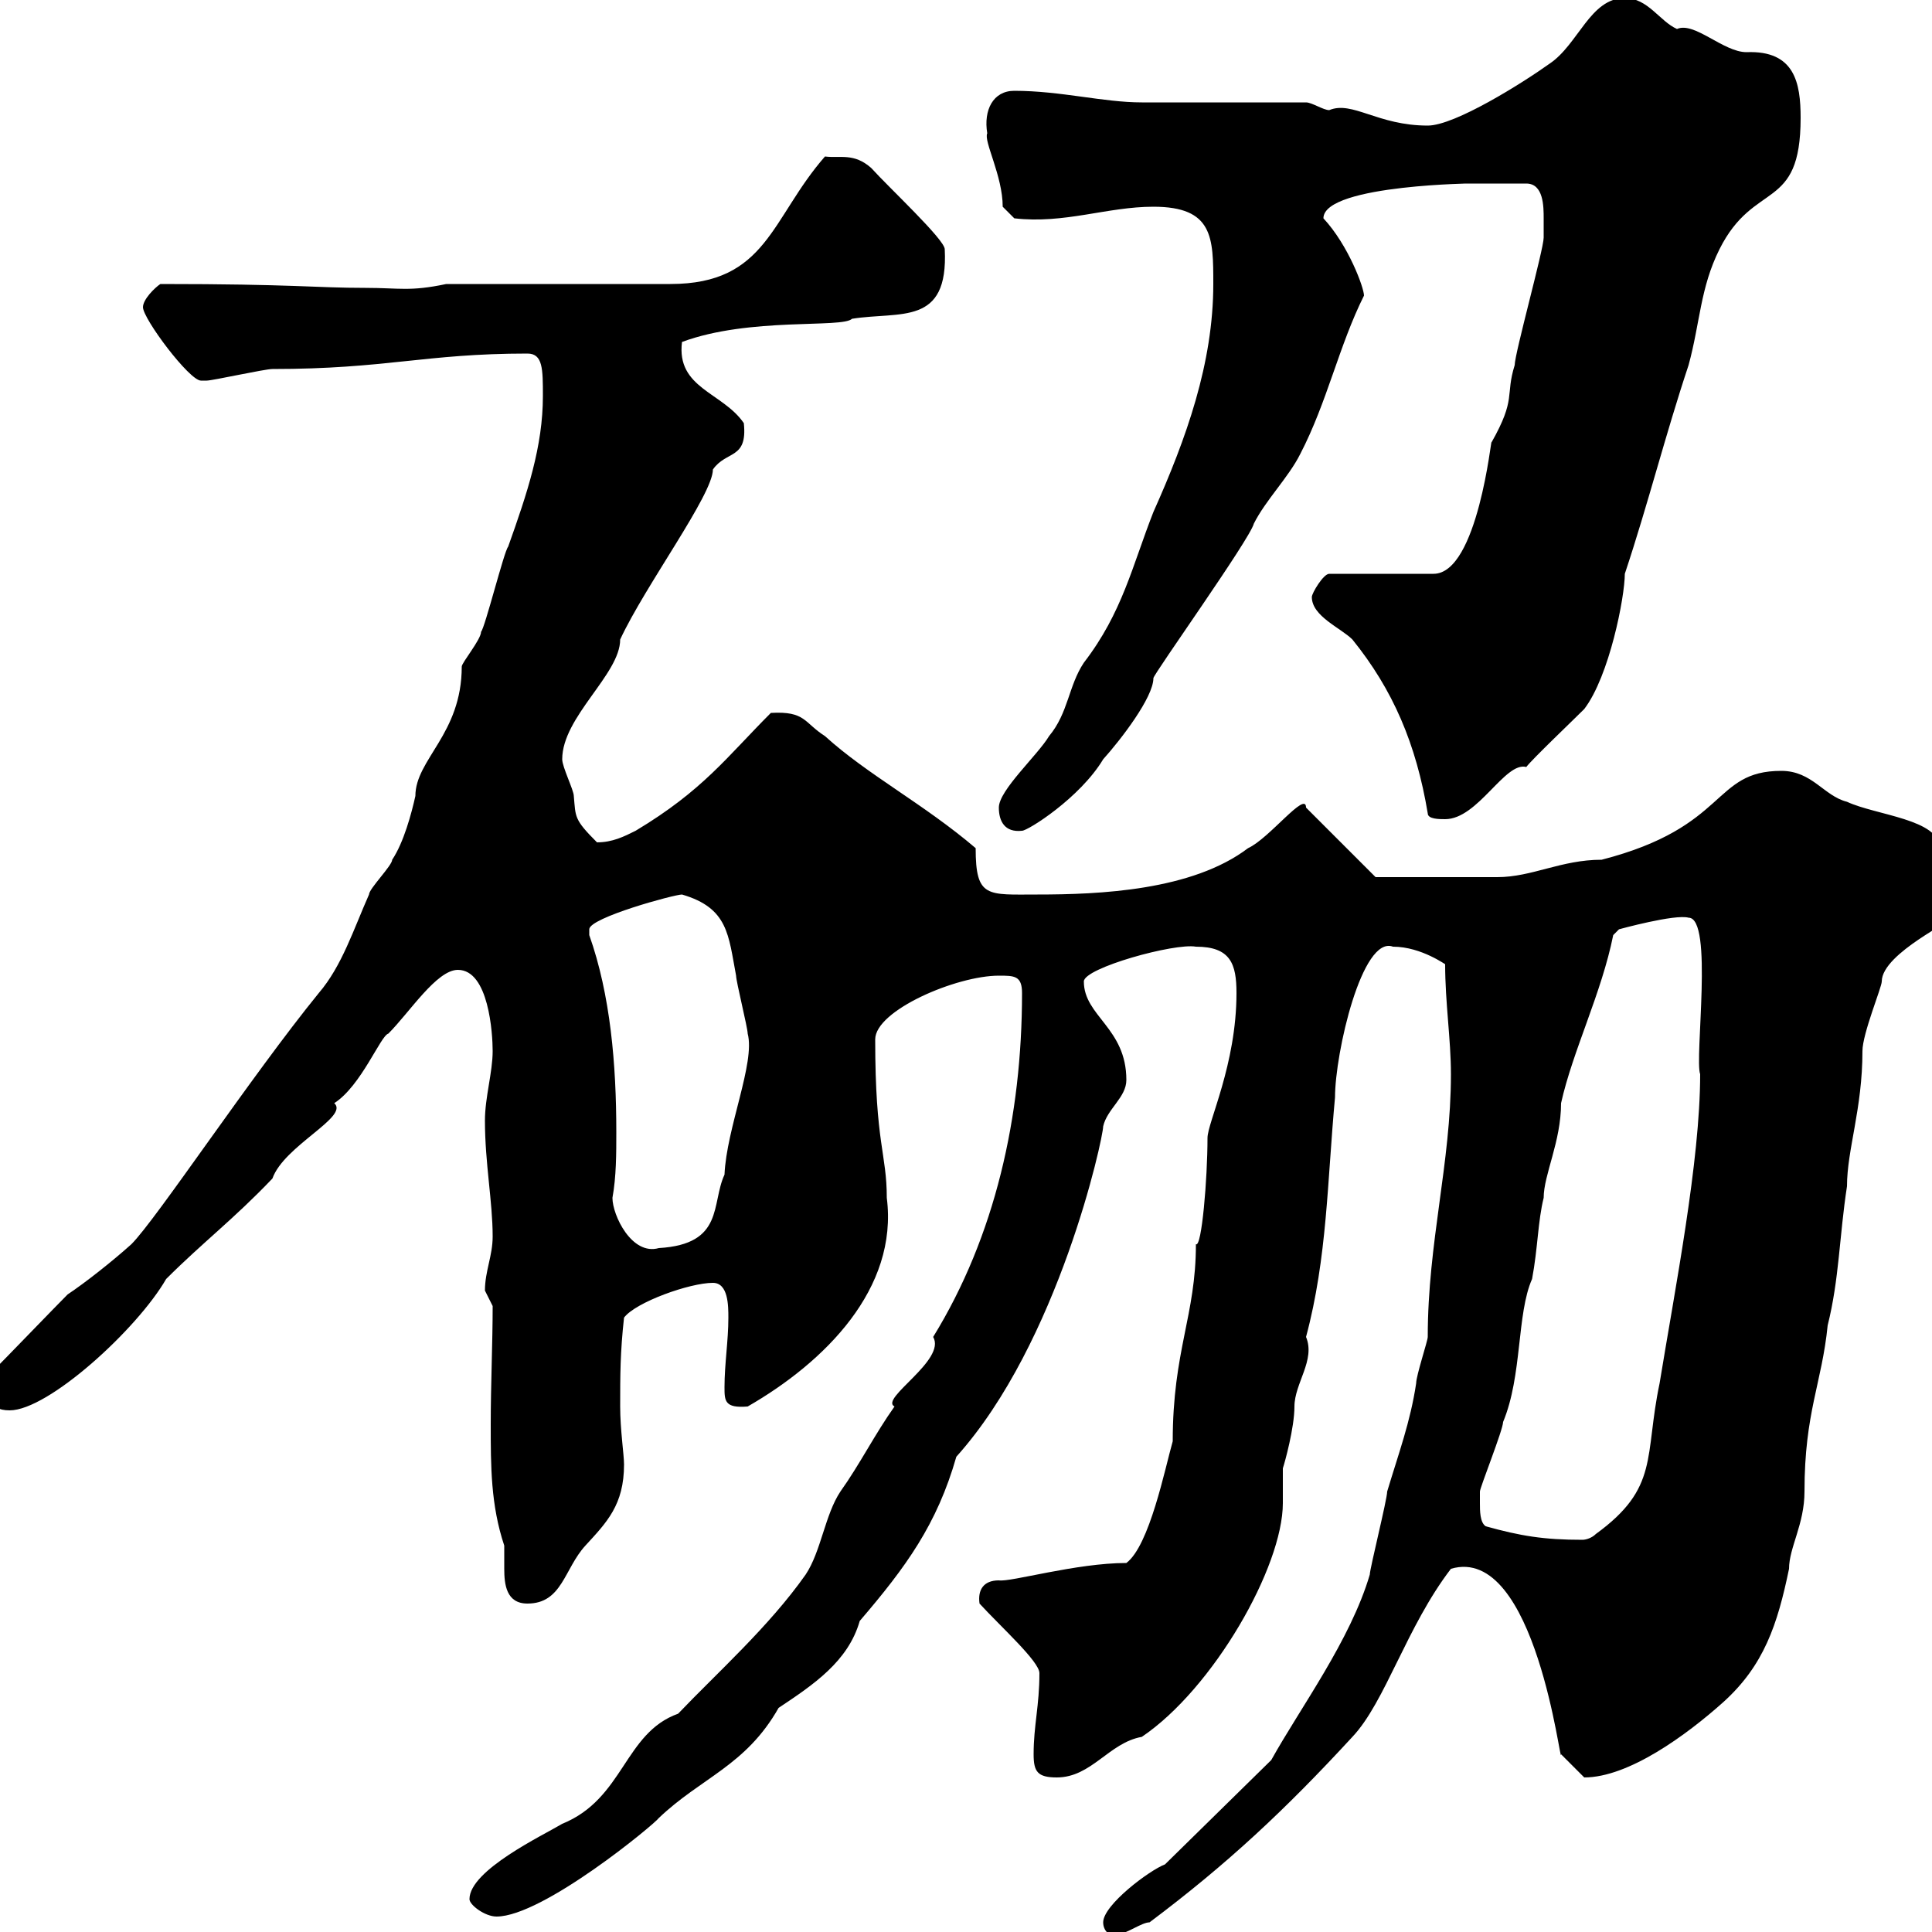 <svg xmlns="http://www.w3.org/2000/svg" xmlns:xlink="http://www.w3.org/1999/xlink" width="300" height="300"><path d="M171.30 298.50C171.30 299.70 172.20 300.90 173.70 300.30C174.90 300.30 177.30 298.50 178.50 298.50C190.50 289.50 199.50 281.10 210 269.70C215.10 264.30 218.40 252.60 225.30 243.60C238.50 239.70 242.40 275.10 242.40 272.40C242.40 272.40 245.10 275.10 246 276C252.90 276 261.90 269.40 267.60 264.30C273.90 258.60 276 252.30 277.80 243.60C277.80 240.30 280.20 236.70 280.20 231.60C280.20 219.30 282.90 214.80 283.80 205.80C285.60 198.60 285.60 192 286.80 184.20C286.80 178.50 289.20 172.20 289.20 163.20C289.20 160.50 292.20 153.30 292.20 152.40C292.20 147.90 304.50 142.50 301.20 143.40L301.20 131.70C301.20 127.20 291.30 126.60 286.80 124.50C283.20 123.60 281.40 119.70 276.60 119.70C265.80 119.70 268.50 128.40 248.70 133.50C242.40 133.50 237.90 136.20 232.50 136.20C227.40 136.20 216.30 136.20 213.60 136.20L202.80 125.40C202.80 122.70 197.10 130.20 193.80 131.70C185.10 138.30 170.70 138.90 161.10 138.90C153.30 138.90 151.50 139.50 151.50 131.70C143.40 124.80 134.70 120.30 128.10 114.30C124.80 112.20 125.10 110.40 119.70 110.70C112.80 117.60 109.20 122.70 98.70 129C96.90 129.90 95.10 130.80 92.70 130.80C89.10 127.20 89.40 126.90 89.10 123.60C89.10 122.70 87.30 119.10 87.30 117.90C87.30 111.30 96.30 104.70 96.30 99.30C100.20 90.90 110.70 76.80 110.70 72.90C112.80 69.90 116.10 71.40 115.50 65.70C112.20 60.90 105 60.30 105.90 53.10C116.40 49.20 130.80 51 132.30 49.50C139.80 48.30 147.30 50.70 146.70 38.70C146.70 37.20 138 29.10 135.30 26.10C132.60 23.70 130.50 24.60 128.10 24.30C119.70 33.90 119.10 44.10 104.10 44.10L69.30 44.10C63.60 45.30 62.10 44.70 56.70 44.70C48.90 44.70 45.60 44.10 24.90 44.10C24 44.70 22.20 46.50 22.20 47.70C22.20 49.50 29.40 59.10 31.20 59.10C32.10 59.10 32.10 59.10 32.10 59.10C33 59.10 41.10 57.30 42.30 57.30C60 57.30 66 54.90 81.90 54.90C84.30 54.90 84.30 57.30 84.30 61.50C84.30 69.30 81.90 76.50 78.90 84.90C78.30 85.50 75.30 97.50 74.70 98.10C74.70 99.30 71.70 102.90 71.70 103.50C71.70 114 64.50 117.90 64.50 123.60C63.90 126.30 62.70 130.80 60.90 133.50C60.90 134.40 57.30 138 57.30 138.90C54.90 144.30 53.10 150 49.50 154.20C39 167.10 24.30 189.30 20.40 193.20C17.40 195.90 13.20 199.20 10.50 201C8.70 202.80 0.60 211.20-1.20 213C-1.20 216.60-2.10 219 1.50 219C7.50 219 21.30 206.40 25.80 198.60C31.50 192.90 36.30 189.30 42.30 183C44.10 177.90 54.30 173.40 51.90 171.30C56.10 168.60 59.10 160.80 60.30 160.50C63.60 157.20 67.80 150.60 71.10 150.60C75.90 150.60 76.50 160.50 76.50 163.20C76.50 166.50 75.30 170.40 75.30 174C75.30 180.60 76.50 186.60 76.50 192C76.50 195 75.30 197.40 75.30 200.40C75.30 200.40 76.50 202.80 76.50 202.80C76.50 208.50 76.20 215.10 76.20 221.10C76.20 227.70 76.20 233.70 78.30 240C78.30 240.90 78.30 242.10 78.30 243.60C78.30 246 78.60 249 81.90 249C87.30 249 87.60 243.60 90.90 240C94.20 236.40 96.90 233.70 96.90 227.40C96.90 225.90 96.30 222 96.30 218.40C96.30 213.60 96.30 210 96.90 204.60C98.70 202.20 107.10 199.20 110.70 199.20C113.10 199.20 113.10 202.80 113.10 204.60C113.10 208.20 112.50 211.80 112.50 215.40C112.50 217.50 112.50 218.70 116.10 218.40C128.10 211.50 139.50 200.10 137.70 186C137.70 179.10 135.90 177.60 135.90 161.40C135.90 156.90 148.50 151.50 155.10 151.50C157.50 151.50 158.70 151.50 158.70 154.20C158.70 173.40 154.50 192 144.90 207.60C147 211.20 136.50 217.20 138.90 218.40C135.90 222.60 133.50 227.40 130.50 231.60C128.10 235.20 127.50 240.90 125.10 244.50C119.40 252.60 111.30 259.80 105.30 266.10C96.90 269.10 96.90 279.30 87.30 283.20C84.30 285 72.90 290.40 72.90 294.90C72.90 295.80 75.30 297.60 77.10 297.60C84.30 297.60 101.70 283.20 102.30 282.30C108.90 276 115.80 274.20 120.90 265.20C126.30 261.60 131.70 258 133.50 251.70C140.70 243.30 145.50 236.70 148.50 226.20C164.40 208.50 171.30 176.70 171.30 174.90C171.90 172.20 174.90 170.40 174.90 167.70C174.90 159.60 168.30 157.80 168.30 152.40C168.30 150.30 182.40 146.40 185.70 147C191.10 147 192 149.70 192 154.20C192 165.30 187.50 174.30 187.50 176.70C187.50 183 186.60 193.80 185.70 193.20C185.70 204.30 182.10 209.70 182.10 223.80C180.90 228 178.50 240 174.90 242.70C167.10 242.70 156.90 245.70 155.10 245.40C152.70 245.40 151.80 246.90 152.10 249C155.40 252.60 161.40 258 161.40 259.80C161.40 264.90 160.50 267.90 160.50 272.40C160.50 275.10 161.10 276 164.10 276C169.50 276 172.20 270.60 177.30 269.70C188.40 262.20 199.20 243.30 199.20 233.40C199.20 231.60 199.20 229.80 199.20 228C199.50 227.10 201 221.70 201 218.40C201 214.80 204.30 211.20 202.80 207.60C206.10 195.30 206.10 183.30 207.30 170.40C207.30 163.50 211.50 145.20 216.30 147C220.80 147 224.70 150 224.40 149.70C224.40 155.70 225.30 161.40 225.30 166.80C225.30 180.60 221.70 192.90 221.70 207.60C221.70 208.20 219.90 213.60 219.90 214.80C219 220.80 217.20 225.60 215.40 231.60C215.40 232.80 212.70 243.60 212.70 244.50C209.70 254.70 201.90 265.20 197.40 273.30L180.90 289.50C178.50 290.40 171.30 295.80 171.30 298.50ZM229.80 233.40C229.80 232.80 229.80 231.60 229.80 231.60C229.80 231 233.40 222 233.40 220.80C236.40 213.60 235.50 204 237.90 198.60C238.80 193.80 238.80 189.60 239.70 186C239.70 182.40 242.40 177.30 242.40 171.30C244.20 163.20 248.70 154.20 250.50 145.20L251.40 144.30C251.40 144.30 260.10 141.90 262.20 142.50C266.10 142.50 263.10 164.40 264 166.80C264 180.30 260.10 200.10 257.70 214.80C255.30 226.20 257.70 231 247.80 238.20C247.20 238.80 246.30 239.10 245.70 239.10C239.70 239.10 236.10 238.50 230.70 237C229.80 236.40 229.80 234.60 229.80 233.40ZM95.10 186C95.70 182.70 95.70 179.10 95.70 175.80C95.70 165.30 94.80 154.50 91.50 145.20C91.50 145.20 91.50 145.20 91.50 144.30C91.50 142.50 104.70 138.90 105.90 138.90C113.10 141 113.10 145.20 114.30 151.50C114.30 152.40 116.10 159.60 116.10 160.50C117.30 165 112.80 175.20 112.50 182.40C110.40 186.90 112.50 193.20 102.30 193.80C98.10 195 95.10 188.70 95.10 186ZM155.10 125.40C155.10 127.50 156 129.30 158.70 129C159.60 129 167.70 123.90 171.30 117.90C174 114.90 179.10 108.30 179.10 105.30C179.10 104.70 194.10 83.70 194.70 81.30C196.50 77.70 200.10 74.10 201.90 70.50C206.10 62.40 207.90 53.70 211.80 45.90C211.80 44.70 209.40 38.10 205.50 33.90C205.50 28.50 231 28.50 227.10 28.50C228.30 28.50 229.50 28.50 237 28.50C239.70 28.50 239.70 32.10 239.70 33.90C239.70 35.10 239.70 36.90 239.70 36.90C239.70 38.70 235.20 54.90 235.20 56.70C233.70 61.50 235.50 61.80 231.60 68.70C231.60 67.50 229.50 89.10 222.60 89.10L206.40 89.10C205.50 89.10 203.70 92.10 203.70 92.70C203.70 95.70 208.20 97.50 210 99.30C216.30 107.10 219.90 115.50 221.70 126.30C221.70 127.20 223.50 127.20 224.40 127.20C229.50 127.20 233.70 118.20 237 119.10C237.90 117.90 244.20 111.90 246 110.10C249.90 105 252.30 92.70 252.30 89.10C255.90 78.30 258.60 67.50 262.20 56.70C264 50.10 264 44.70 267 38.70C272.40 27.90 279.60 33 279.60 18.30C279.60 12.90 278.70 7.80 271.20 8.10C267.60 8.10 263.10 3.30 260.40 4.50C257.70 3.30 255.90-0.30 252.30-0.30C246.90-0.30 245.10 6.90 240.60 9.90C236.40 12.90 225.90 19.50 221.70 19.50C213.90 19.50 210 15.60 206.40 17.10C205.50 17.10 203.70 15.90 202.80 15.90C199.20 15.90 180.90 15.90 177.30 15.90C171.30 15.90 164.70 14.10 157.50 14.10C154.20 14.10 152.70 17.10 153.30 20.70C152.70 21.90 155.70 27.30 155.70 32.10L157.50 33.90C165.30 34.80 171.90 32.10 179.10 32.10C188.40 32.10 188.40 36.90 188.40 44.10C188.40 56.40 184.20 68.10 179.10 79.50C175.80 87.90 174.30 95.10 168.30 102.90C165.90 106.50 165.90 110.70 162.90 114.30C161.10 117.30 155.10 122.70 155.10 125.40Z"/></svg>